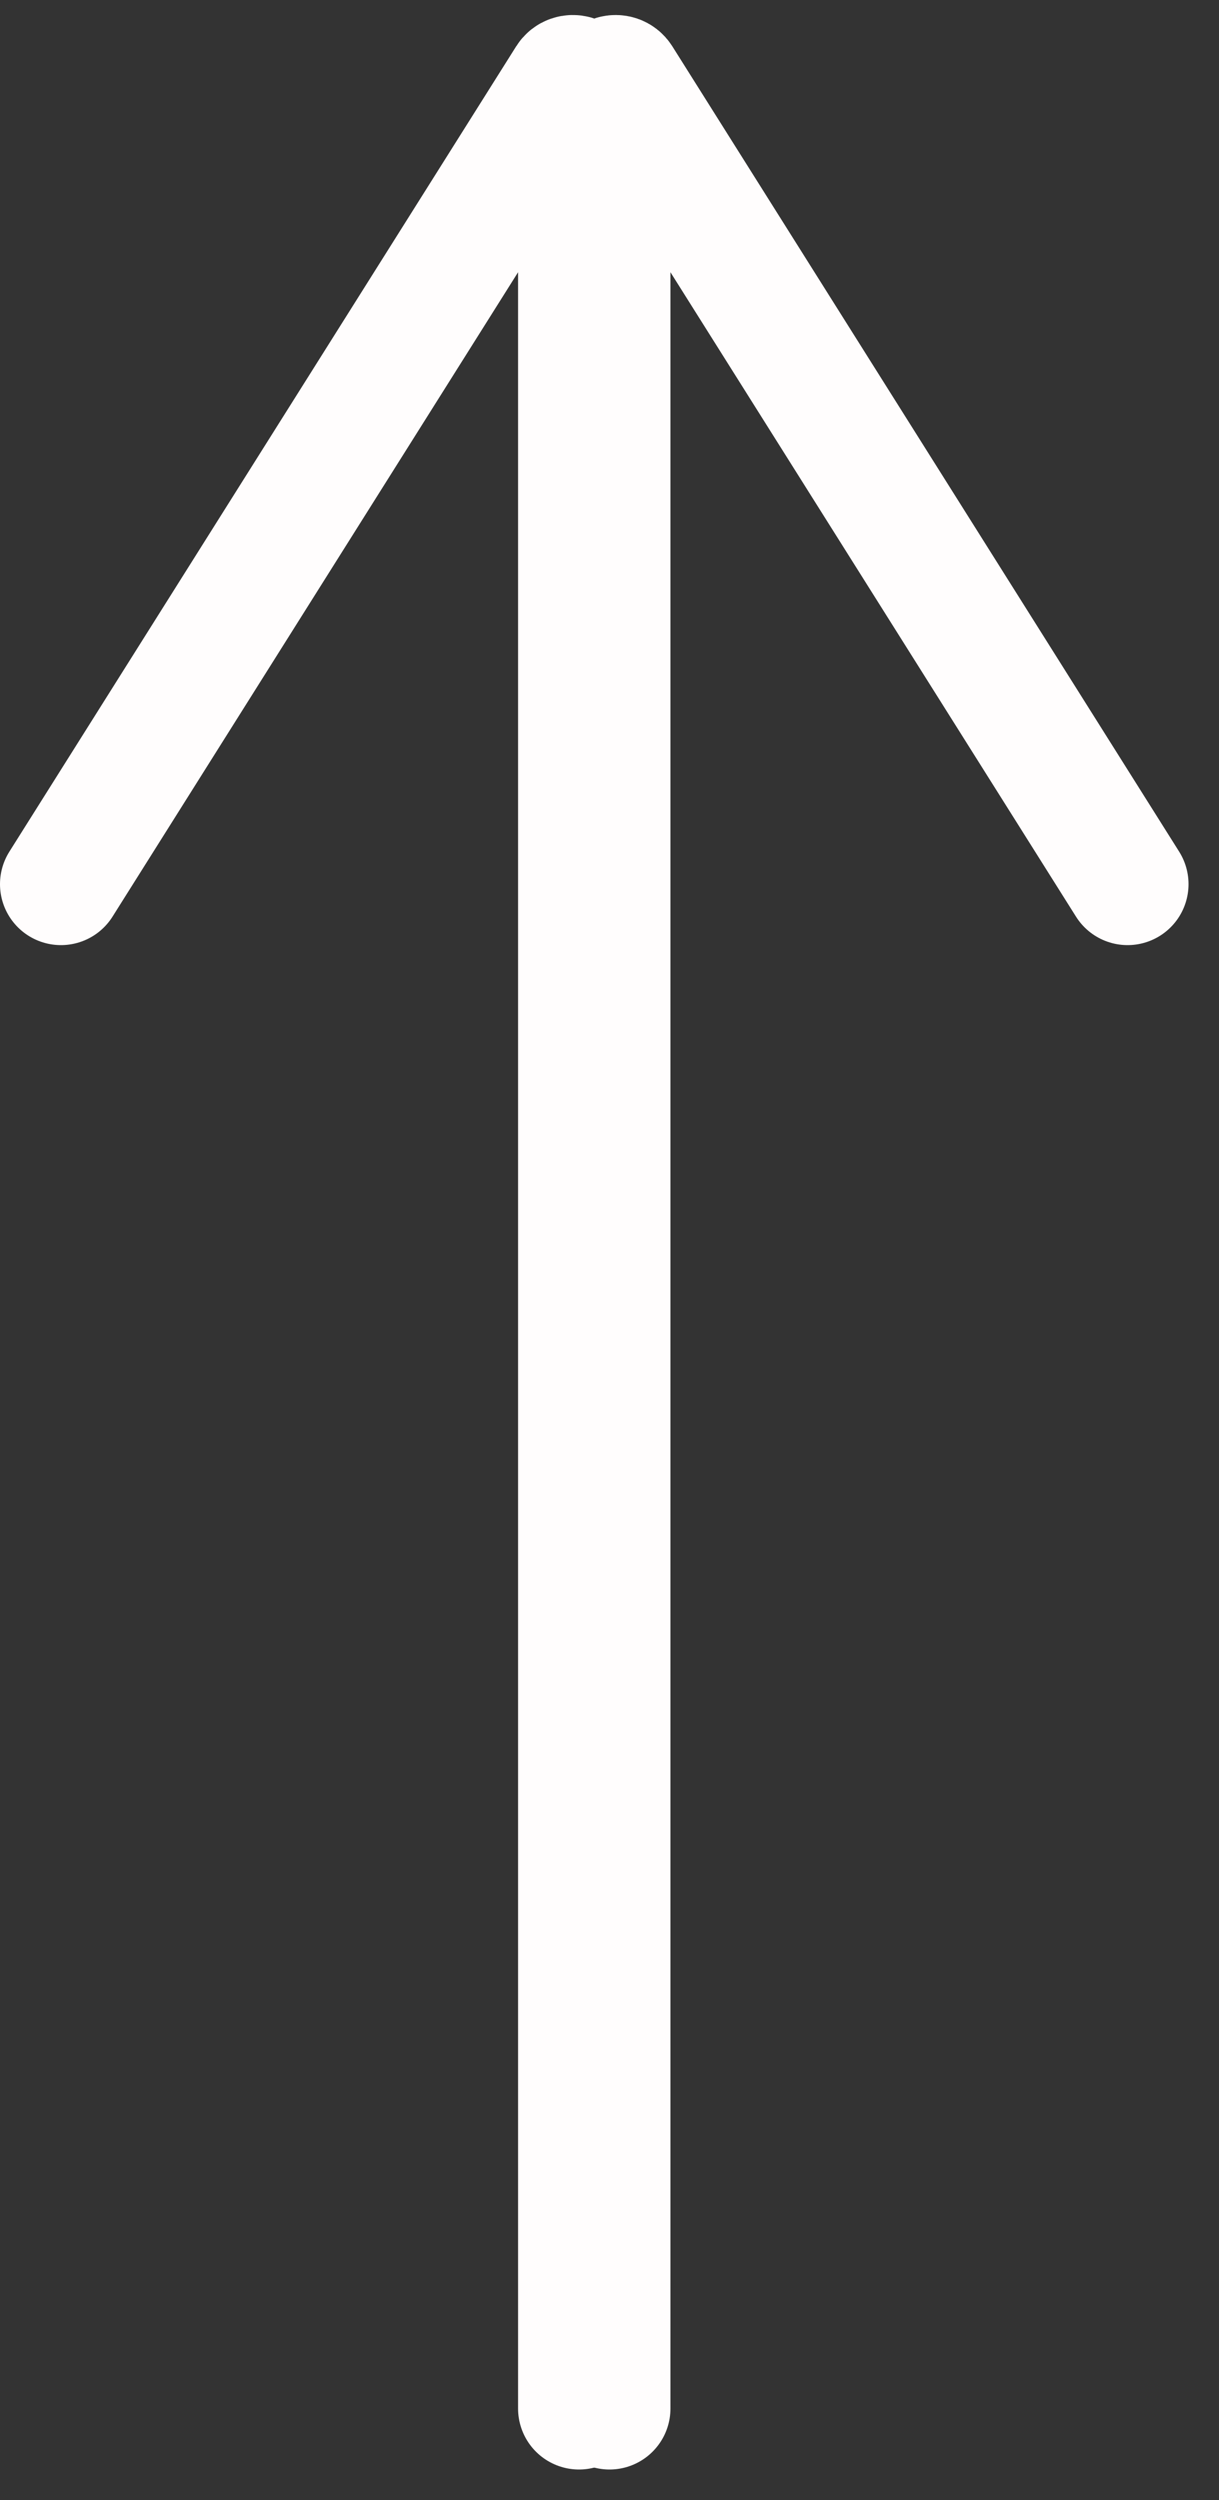 <svg width="20" height="41" viewBox="0 0 20 41" fill="none" xmlns="http://www.w3.org/2000/svg">
<rect x="0" y="0" width="20" height="41" fill="#333333" stroke="none"/>
<path d="M9.5 39.5V1.347C9.5 1.246 9.369 1.208 9.315 1.293L1 14.5" stroke="#FFFDFD" stroke-width="2" stroke-linecap="round"/>
<path d="M10 39.5V1.347C10 1.246 10.131 1.208 10.185 1.293L18.5 14.5" stroke="#FFFDFD" stroke-width="2" stroke-linecap="round"/>
</svg>
